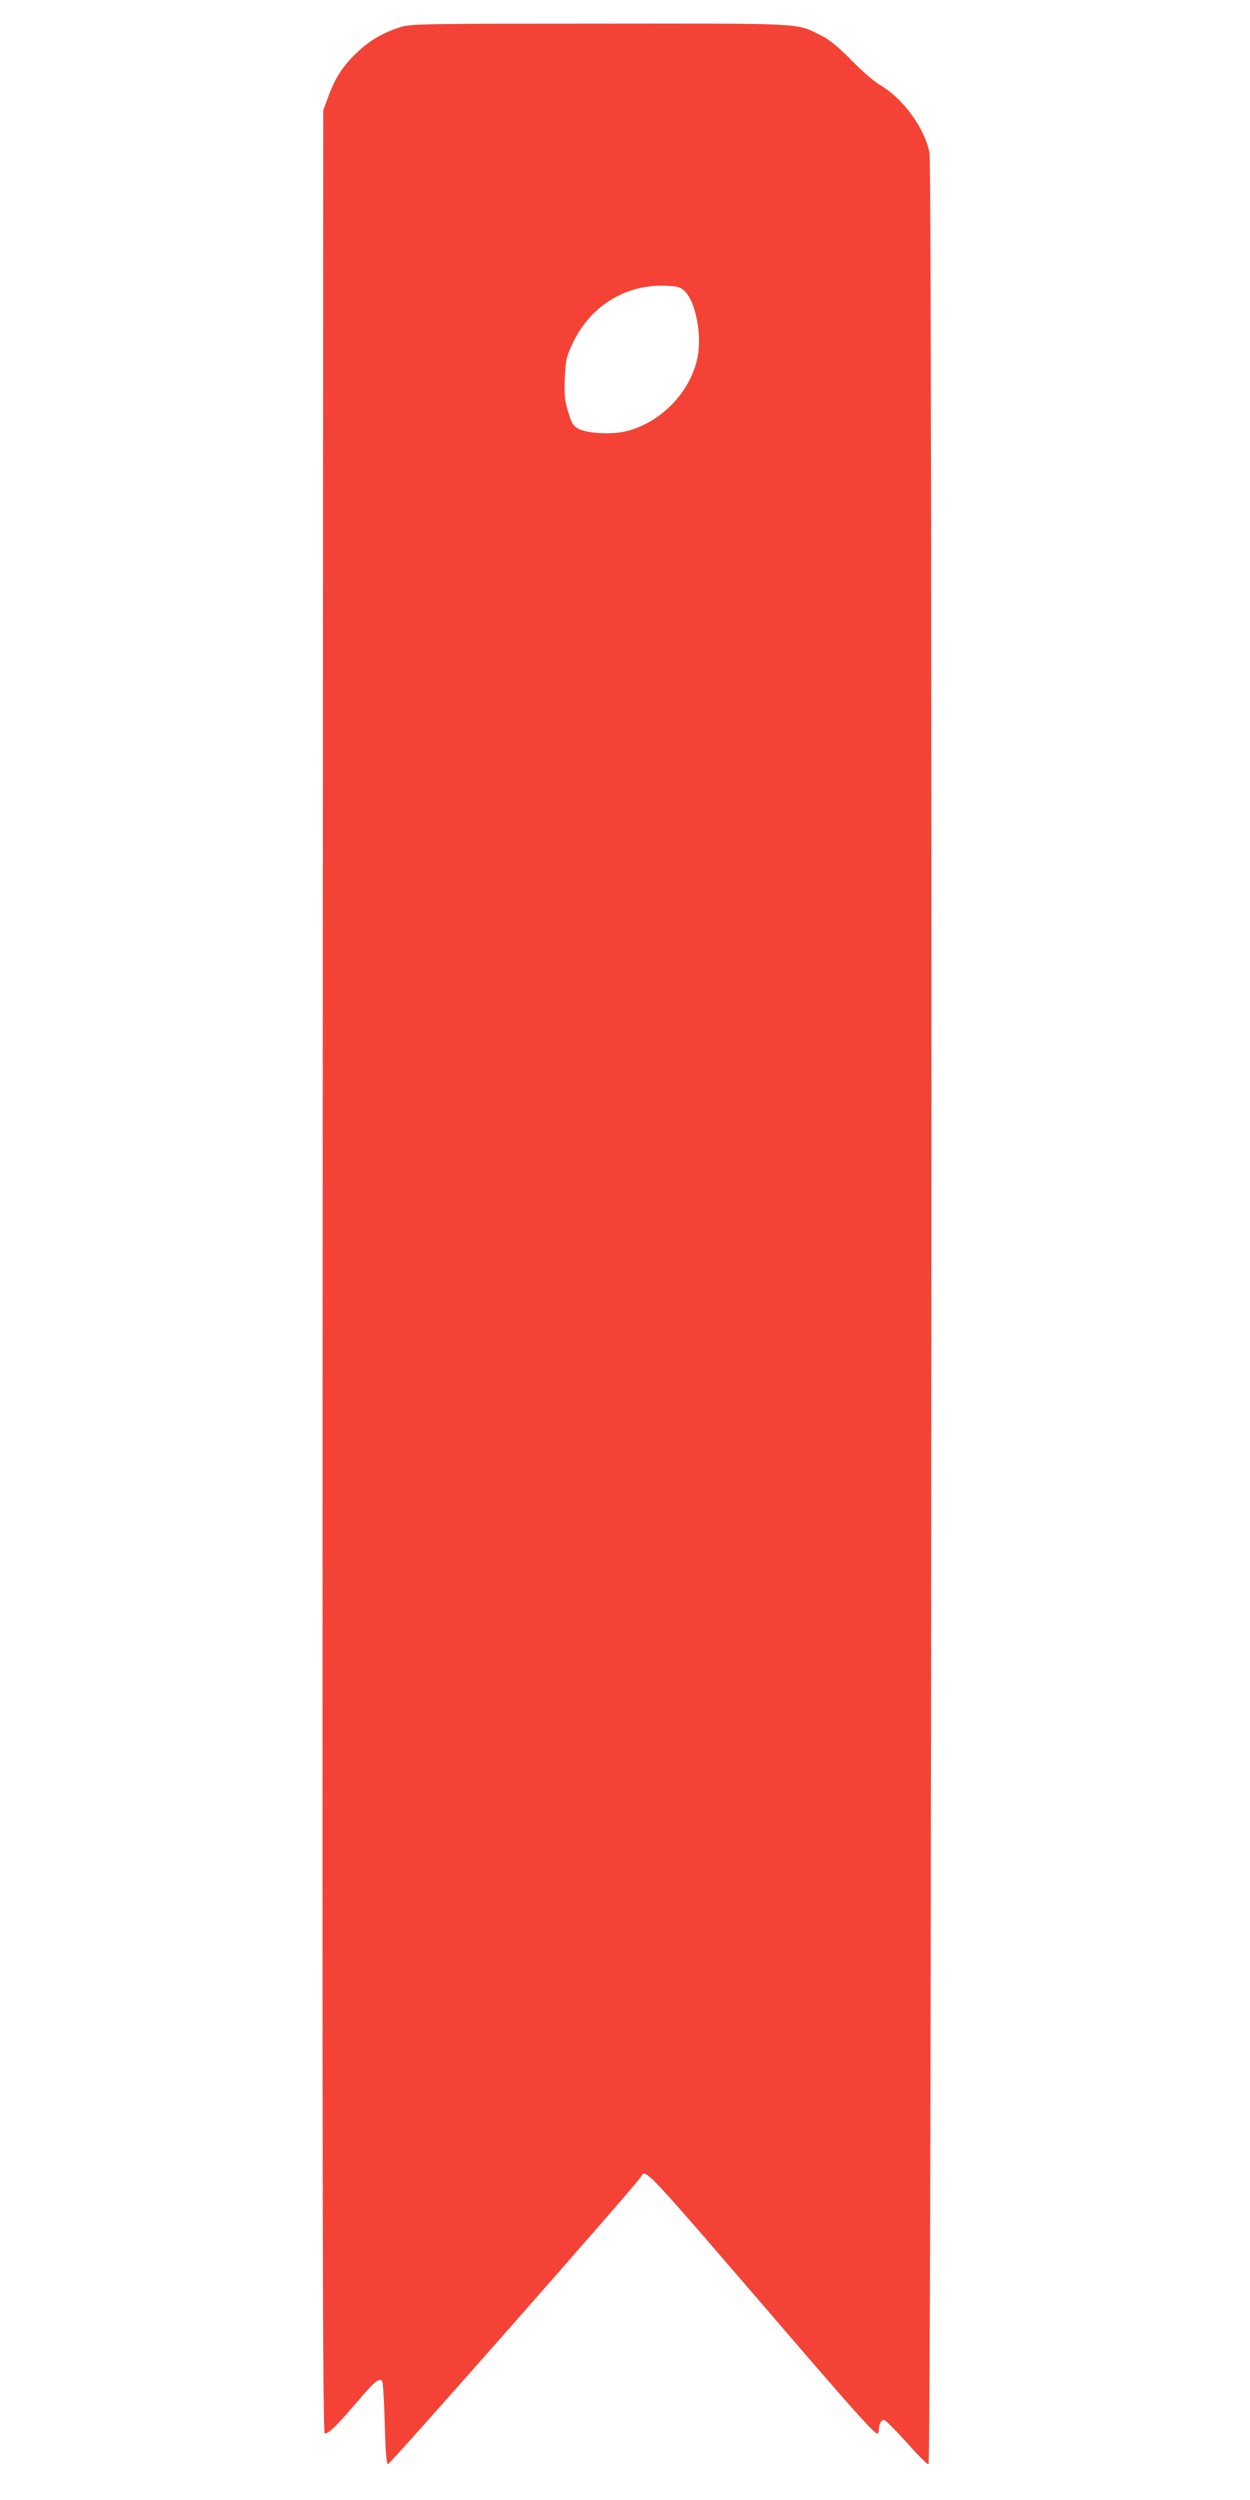 <?xml version="1.0" standalone="no"?>
<!DOCTYPE svg PUBLIC "-//W3C//DTD SVG 20010904//EN"
 "http://www.w3.org/TR/2001/REC-SVG-20010904/DTD/svg10.dtd">
<svg version="1.0" xmlns="http://www.w3.org/2000/svg"
 width="640pt" height="1280pt" viewBox="0 0 640 1280"
 preserveAspectRatio="xMidYMid meet">
<g transform="translate(0,1280) scale(0.1,-0.1)"
fill="#f44336" stroke="none">
<path d="M2050 12661 c-88 -28 -154 -66 -218 -126 -73 -68 -115 -131 -150
-227 l-27 -73 -3 -5947 c-2 -4864 0 -5948 11 -5948 20 0 67 46 161 157 92 109
119 132 133 111 4 -7 10 -105 13 -217 3 -137 9 -206 16 -208 9 -3 1239 1394
1293 1468 32 44 -26 106 845 -906 262 -304 354 -405 368 -405 4 0 8 9 8 19 0
30 11 51 26 51 7 0 59 -52 116 -115 56 -64 106 -114 112 -112 16 5 21 11760 5
11835 -26 129 -137 280 -254 347 -27 16 -93 72 -145 126 -67 68 -113 106 -155
127 -131 65 -71 62 -1134 61 -898 0 -970 -1 -1021 -18z m1454 -1350 c58 -54
91 -226 67 -343 -38 -182 -197 -341 -379 -379 -71 -14 -187 -7 -229 15 -27 14
-36 27 -54 87 -18 59 -21 88 -17 174 4 92 8 110 41 179 89 188 267 299 469
293 65 -2 80 -6 102 -26z"/>
</g>
</svg>
